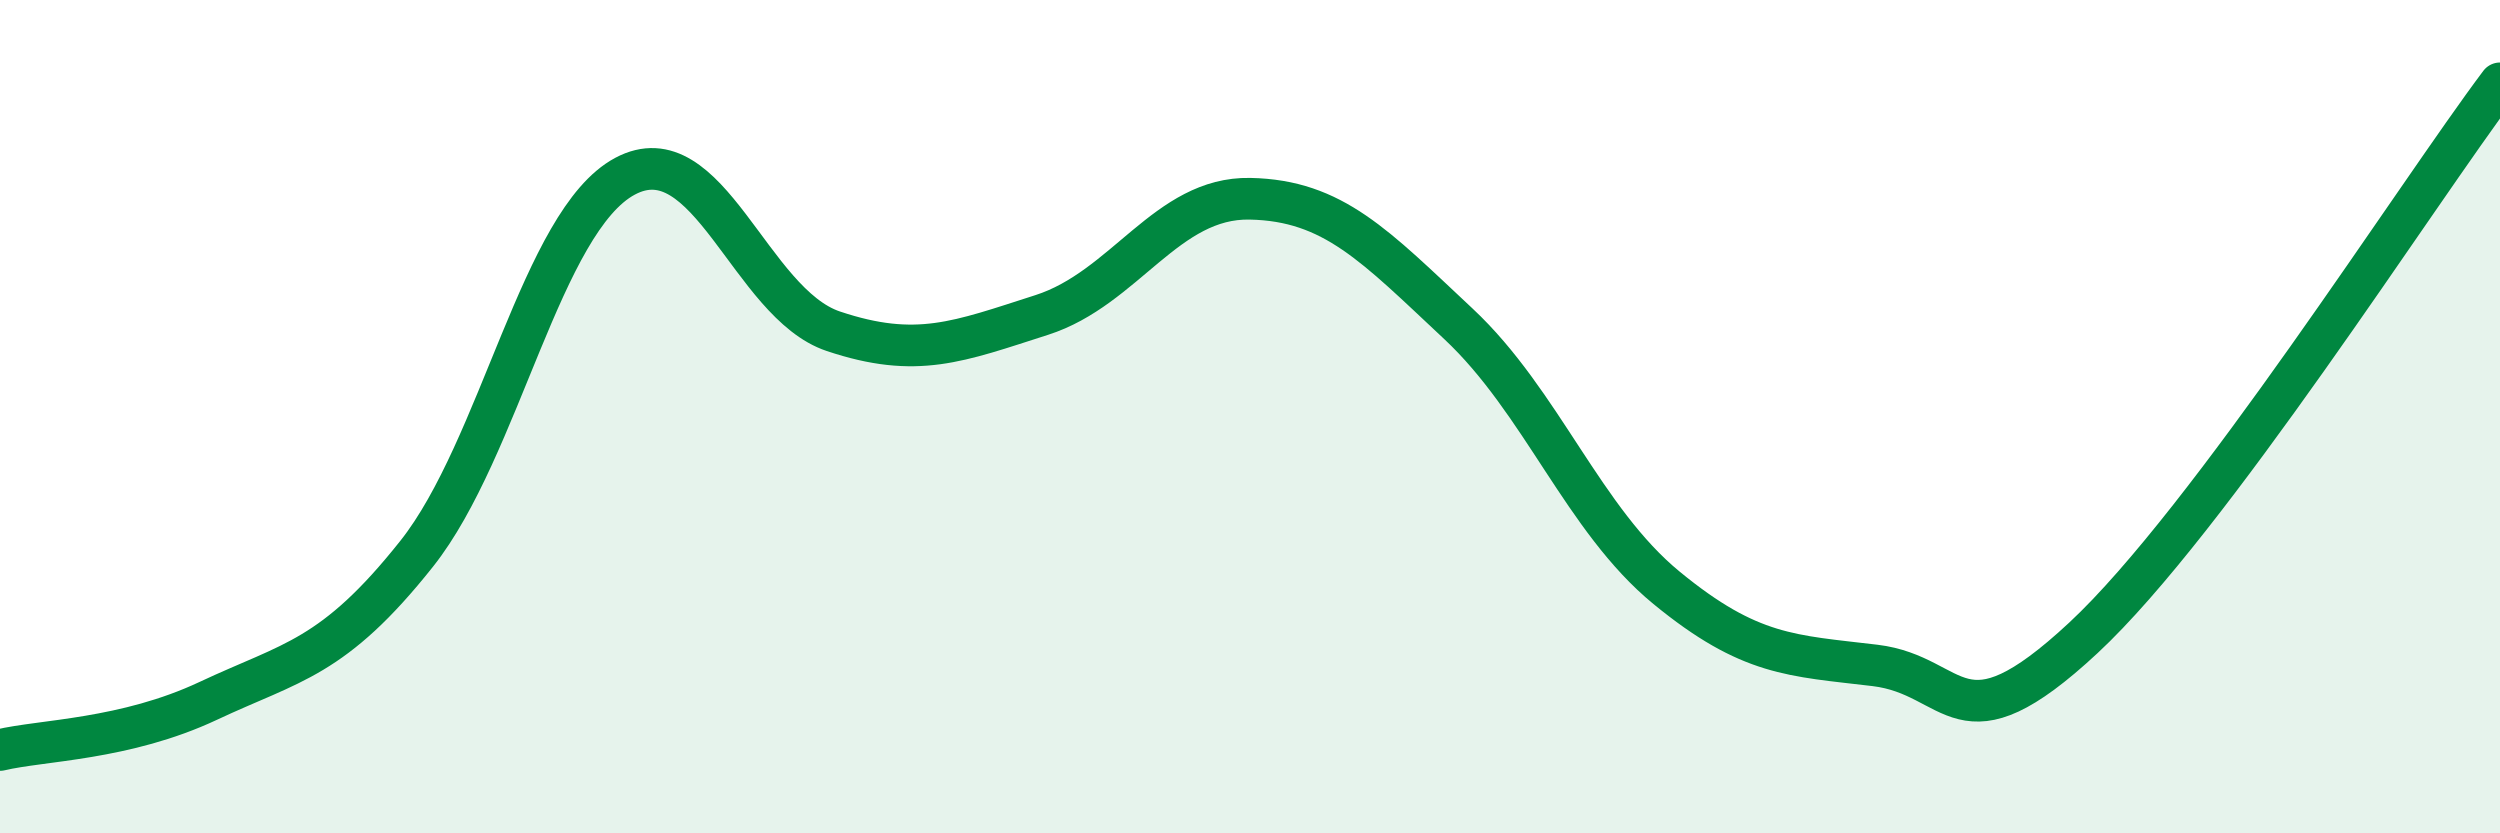 
    <svg width="60" height="20" viewBox="0 0 60 20" xmlns="http://www.w3.org/2000/svg">
      <path
        d="M 0,18 C 1,17.76 3,17.76 5,16.82 C 7,15.88 8,15.81 10,13.29 C 12,10.77 13,5.3 15,4.23 C 17,3.16 18,7.28 20,7.95 C 22,8.62 23,8.2 25,7.56 C 27,6.92 28,4.73 30,4.77 C 32,4.81 33,5.9 35,7.77 C 37,9.64 38,12.47 40,14.11 C 42,15.75 43,15.73 45,15.97 C 47,16.21 47,18.1 50,15.31 C 53,12.52 58,4.66 60,2L60 20L0 20Z"
        fill="#008740"
        opacity="0.1"
        stroke-linecap="round"
        stroke-linejoin="round"
      />
      <path
        d="M 0,18 C 1,17.76 3,17.76 5,16.82 C 7,15.88 8,15.81 10,13.29 C 12,10.77 13,5.3 15,4.23 C 17,3.16 18,7.28 20,7.95 C 22,8.62 23,8.2 25,7.56 C 27,6.92 28,4.73 30,4.77 C 32,4.81 33,5.9 35,7.77 C 37,9.64 38,12.47 40,14.11 C 42,15.75 43,15.73 45,15.97 C 47,16.21 47,18.1 50,15.31 C 53,12.52 58,4.66 60,2"
        stroke="#008740"
        stroke-width="1"
        fill="none"
        stroke-linecap="round"
        stroke-linejoin="round"
      />
    </svg>
  